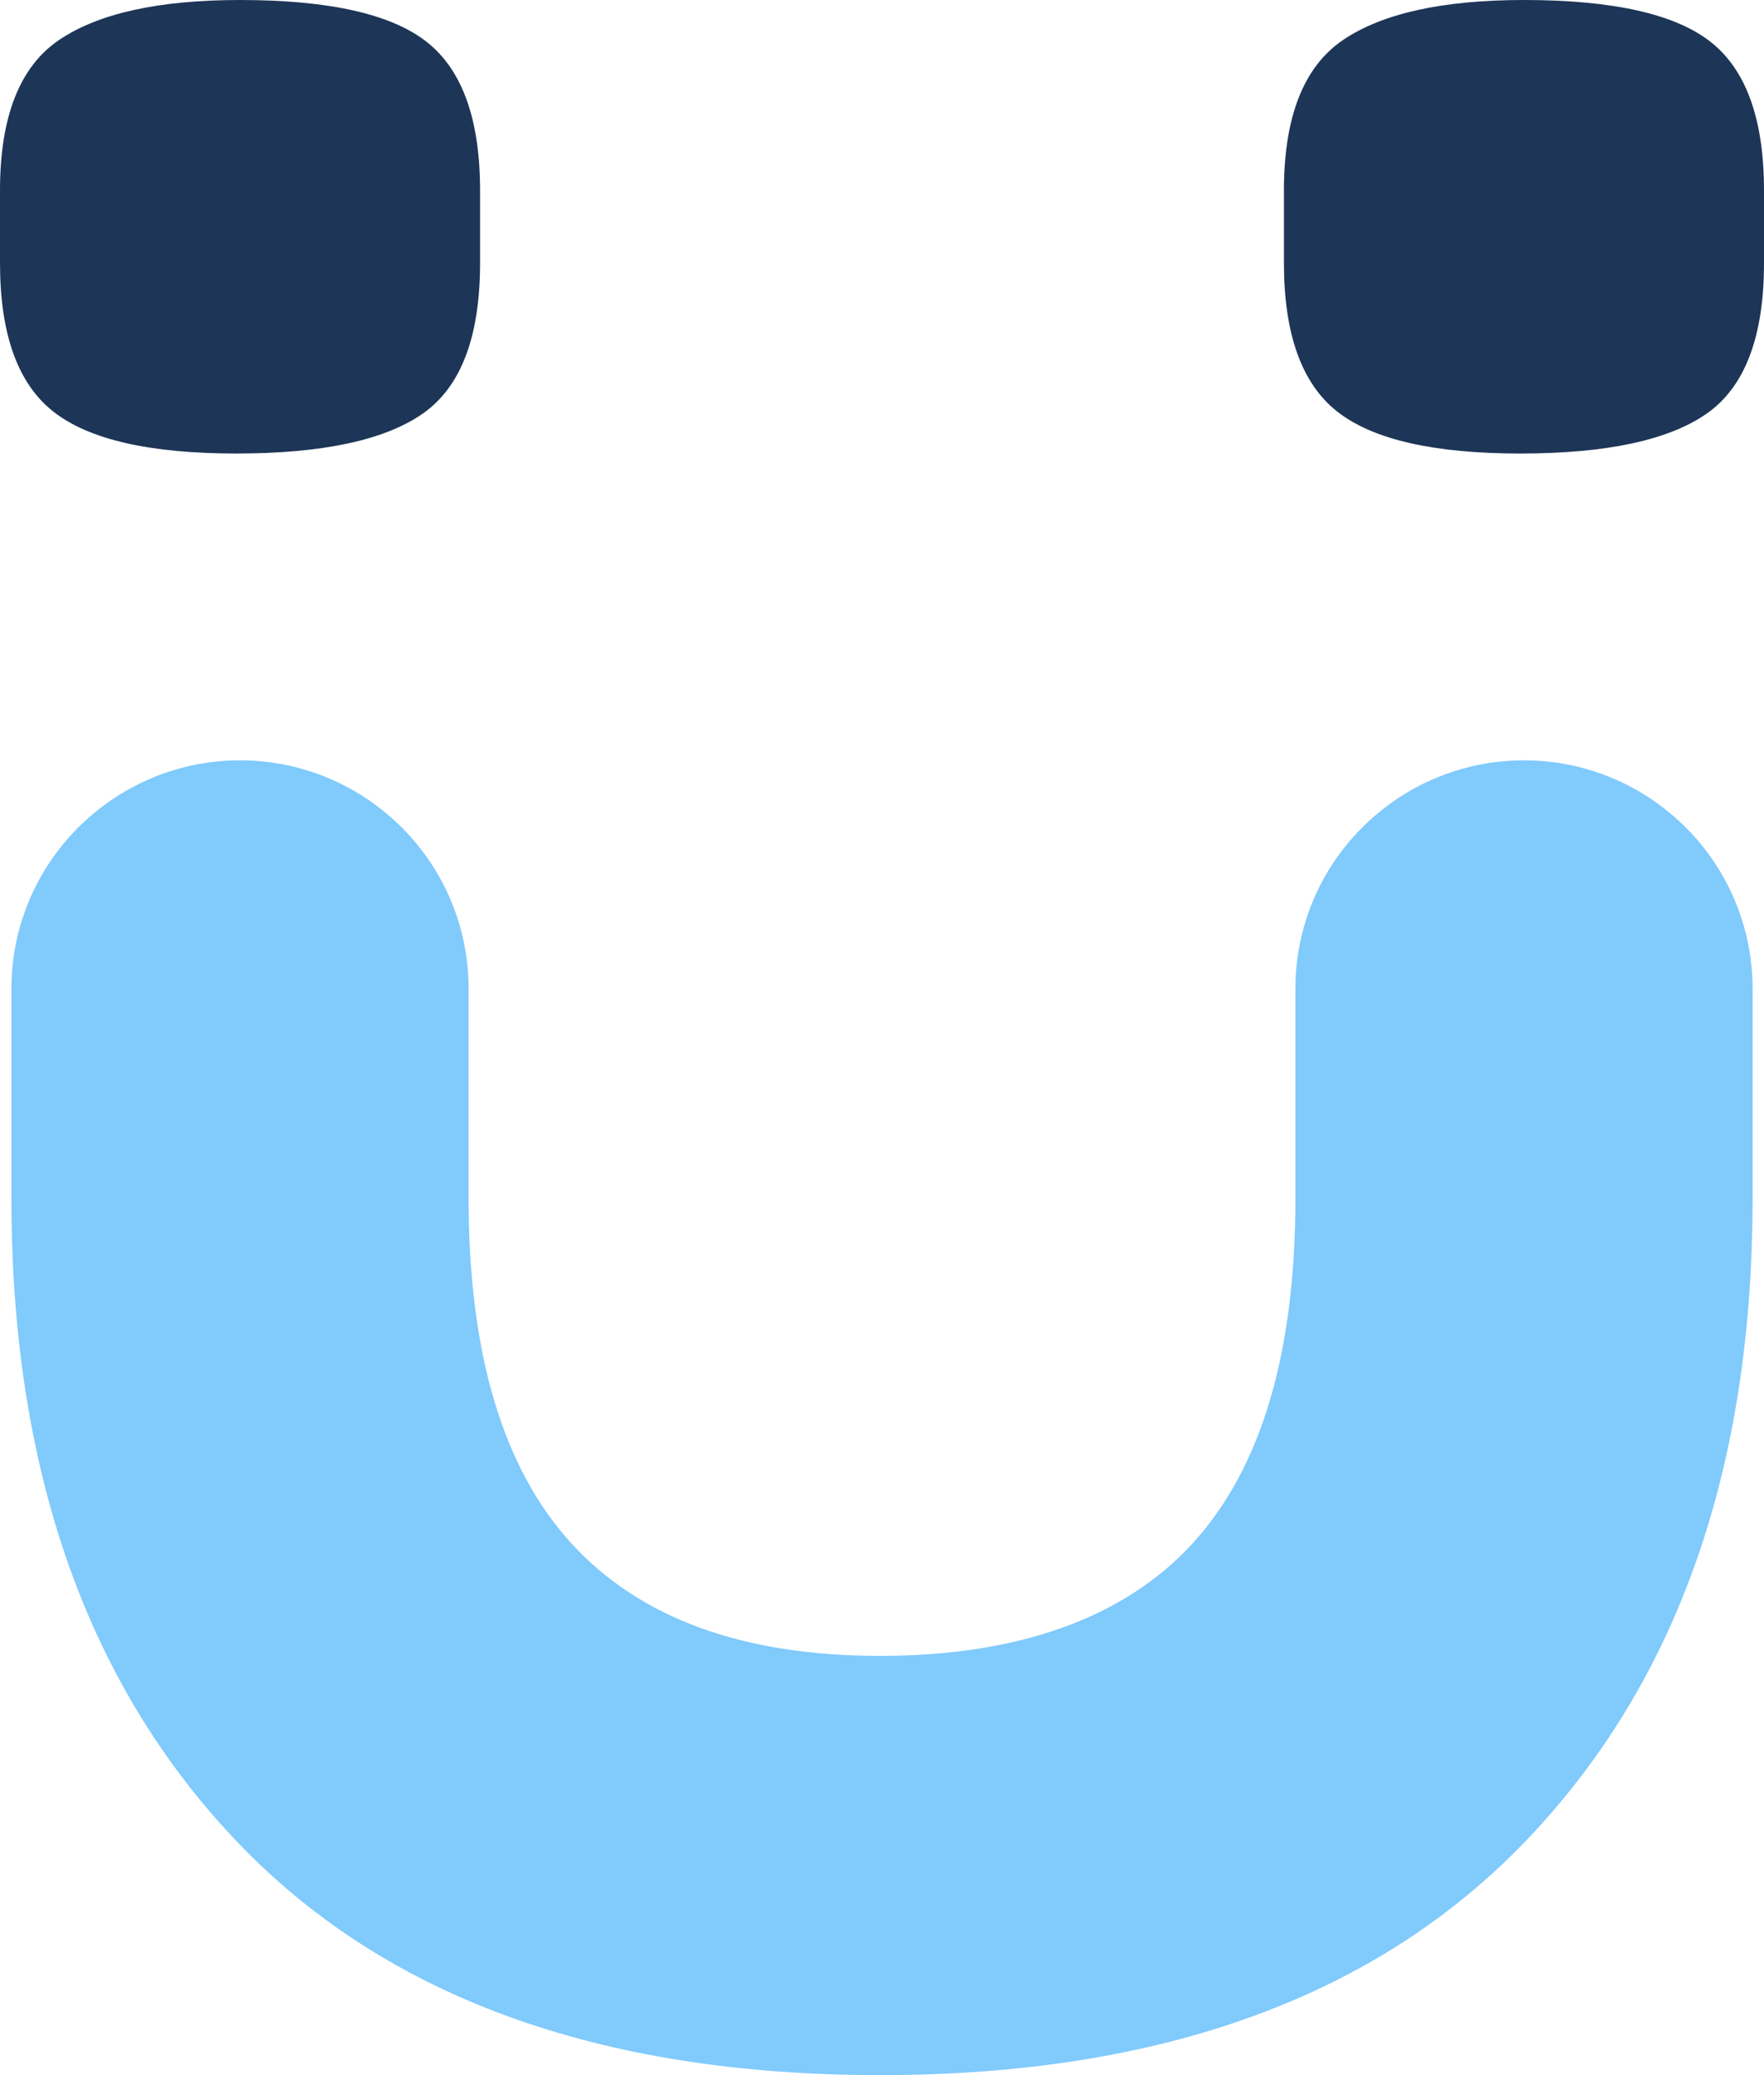 <svg width="34" height="40" viewBox="0 0 34 40" fill="none" xmlns="http://www.w3.org/2000/svg">
<g clip-path="url(#clip0_6078_1146)">
<path d="M4.553 8.742C2.888 8.742 1.713 8.473 1.028 7.934C0.343 7.395 0 6.44 0 5.069V3.673C0 2.253 0.379 1.286 1.138 0.771C1.897 0.257 3.06 0 4.626 0C6.34 0 7.539 0.269 8.225 0.808C8.91 1.347 9.253 2.302 9.253 3.673V5.069C9.253 6.489 8.886 7.456 8.151 7.971C7.417 8.485 6.217 8.742 4.553 8.742Z" fill="#1D3557"/>
<path d="M29.3 8.742C27.636 8.742 26.461 8.473 25.775 7.934C25.09 7.395 24.747 6.44 24.747 5.069V3.673C24.747 2.253 25.127 1.286 25.886 0.771C26.644 0.257 27.807 0 29.374 0C31.087 0 32.287 0.269 32.972 0.808C33.657 1.347 34 2.302 34 3.673V5.069C34 6.489 33.633 7.456 32.898 7.971C32.164 8.485 30.965 8.742 29.3 8.742Z" fill="#1D3557"/>
<path d="M33.78 19.063V23.104C33.78 28.295 32.336 32.409 29.447 35.445C26.559 38.482 22.397 40 16.963 40C11.529 40 7.38 38.482 4.516 35.445C1.652 32.409 0.22 28.295 0.22 23.104V19.063C0.22 17.851 0.71 16.749 1.505 15.954C2.301 15.158 3.402 14.656 4.626 14.656C5.85 14.656 6.952 15.158 7.747 15.954C8.543 16.749 9.032 17.851 9.032 19.063V23.104C9.032 26.091 9.693 28.307 11.015 29.752C12.337 31.197 14.32 31.919 16.963 31.919C19.607 31.919 21.663 31.197 22.985 29.752C24.307 28.307 24.968 26.091 24.968 23.104V19.063C24.968 17.851 25.457 16.749 26.253 15.954C27.048 15.158 28.15 14.656 29.374 14.656C30.598 14.656 31.699 15.158 32.495 15.954C33.29 16.749 33.78 17.851 33.78 19.063Z" fill="#80CAFC"/>
</g>
<defs>
<clipPath id="clip0_6078_1146">
<rect width="34" height="40" fill="white"/>
</clipPath>
</defs>
</svg>
